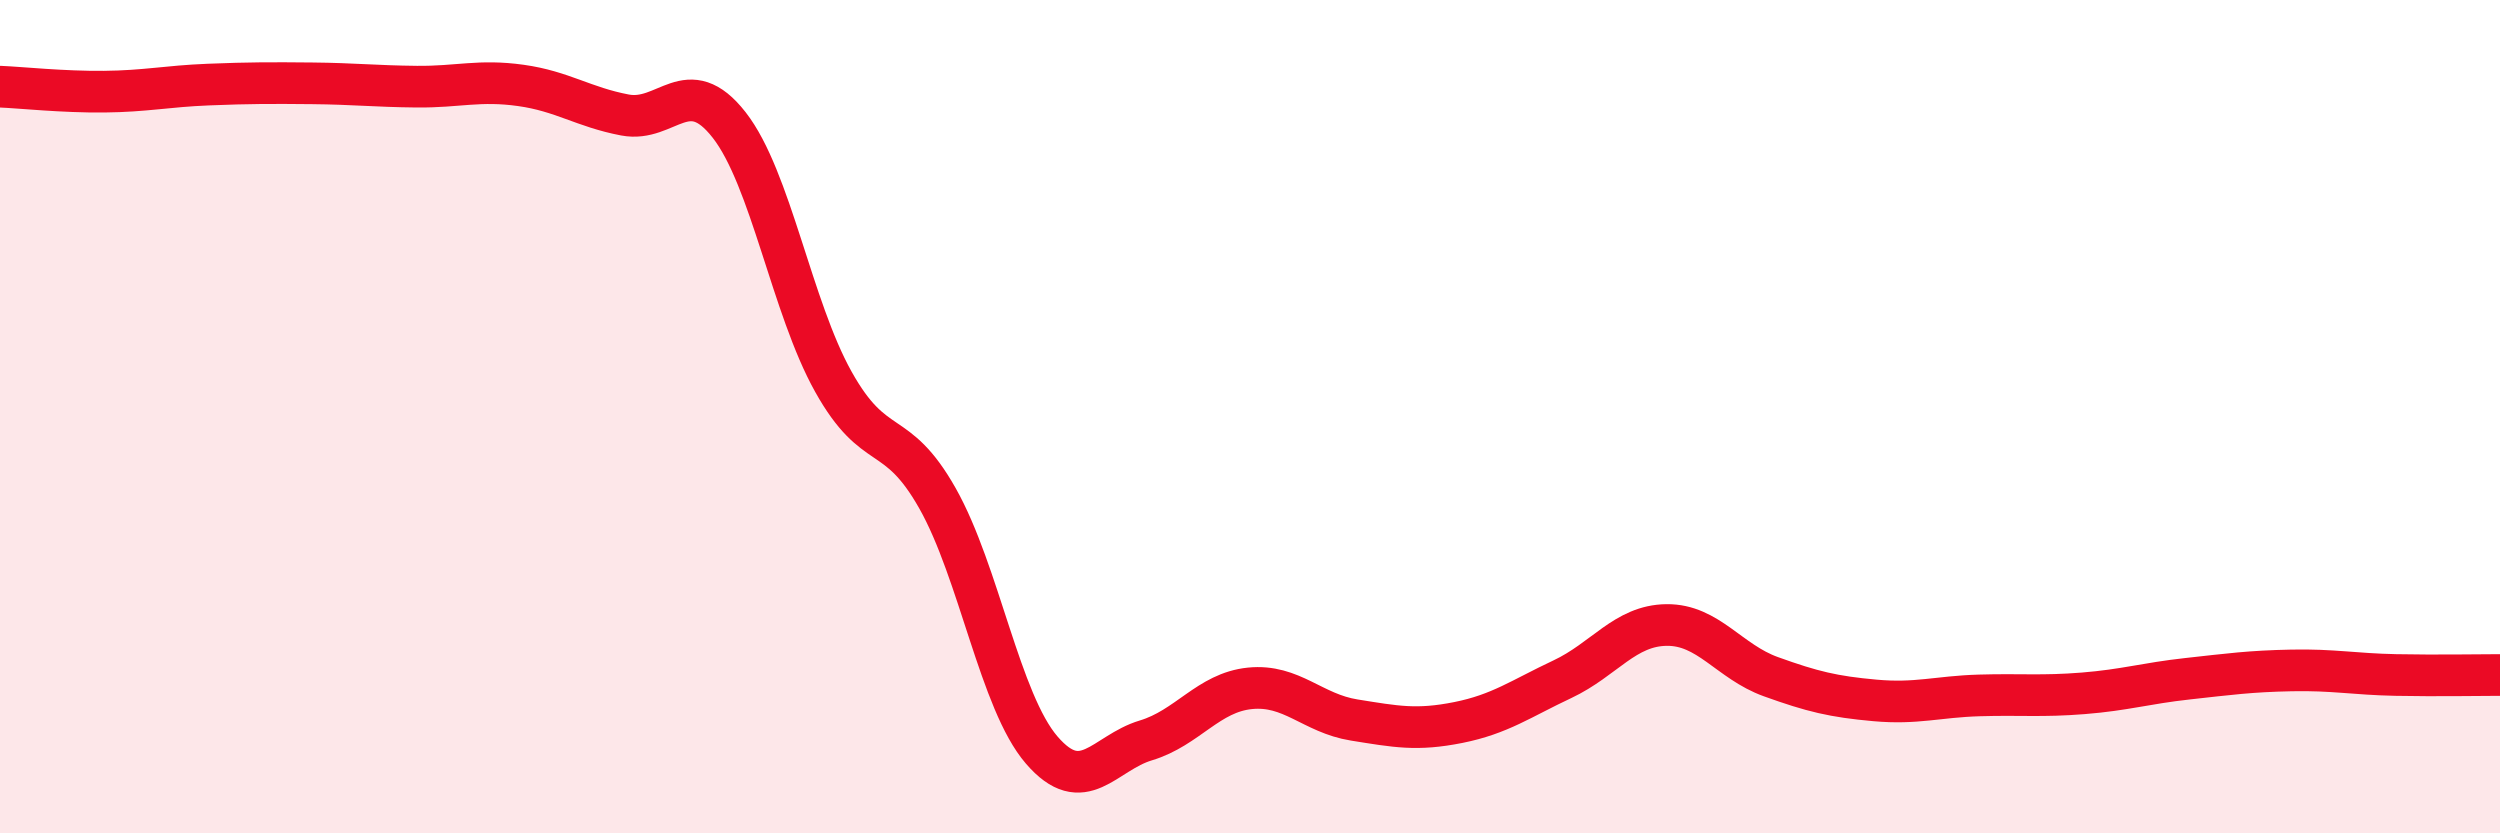 
    <svg width="60" height="20" viewBox="0 0 60 20" xmlns="http://www.w3.org/2000/svg">
      <path
        d="M 0,2.08 C 0.5,2.1 1.5,2.21 2.5,2.2 C 3.5,2.19 4,2.07 5,2.03 C 6,1.99 6.5,1.99 7.5,2 C 8.5,2.01 9,2.07 10,2.08 C 11,2.09 11.5,1.91 12.5,2.05 C 13.5,2.19 14,2.57 15,2.76 C 16,2.95 16.5,1.72 17.5,3 C 18.5,4.28 19,7.37 20,9.16 C 21,10.95 21.5,10.19 22.5,11.96 C 23.5,13.73 24,16.84 25,18 C 26,19.16 26.5,18.07 27.5,17.77 C 28.5,17.47 29,16.62 30,16.52 C 31,16.42 31.5,17.12 32.5,17.28 C 33.5,17.44 34,17.54 35,17.34 C 36,17.14 36.5,16.77 37.5,16.3 C 38.5,15.83 39,15.01 40,15 C 41,14.99 41.5,15.88 42.5,16.24 C 43.5,16.6 44,16.72 45,16.81 C 46,16.9 46.5,16.72 47.5,16.69 C 48.5,16.66 49,16.72 50,16.64 C 51,16.56 51.5,16.4 52.5,16.29 C 53.5,16.18 54,16.11 55,16.09 C 56,16.07 56.5,16.18 57.5,16.2 C 58.5,16.22 59.5,16.2 60,16.2L60 20L0 20Z"
        fill="#EB0A25"
        opacity="0.1"
        stroke-linecap="round"
        stroke-linejoin="round"
      />
      <path
        d="M 0,2.08 C 0.5,2.1 1.5,2.21 2.5,2.2 C 3.5,2.19 4,2.07 5,2.03 C 6,1.99 6.5,1.99 7.5,2 C 8.5,2.01 9,2.07 10,2.08 C 11,2.09 11.5,1.91 12.5,2.05 C 13.5,2.19 14,2.57 15,2.76 C 16,2.95 16.5,1.72 17.5,3 C 18.5,4.28 19,7.37 20,9.16 C 21,10.95 21.5,10.19 22.5,11.96 C 23.5,13.73 24,16.84 25,18 C 26,19.16 26.5,18.07 27.5,17.77 C 28.5,17.47 29,16.62 30,16.52 C 31,16.42 31.5,17.12 32.5,17.28 C 33.5,17.44 34,17.54 35,17.34 C 36,17.14 36.5,16.77 37.5,16.3 C 38.5,15.83 39,15.01 40,15 C 41,14.99 41.5,15.88 42.5,16.24 C 43.5,16.6 44,16.72 45,16.81 C 46,16.9 46.5,16.72 47.5,16.69 C 48.5,16.66 49,16.72 50,16.64 C 51,16.56 51.5,16.4 52.5,16.29 C 53.5,16.18 54,16.11 55,16.09 C 56,16.07 56.5,16.18 57.5,16.2 C 58.5,16.22 59.5,16.2 60,16.2"
        stroke="#EB0A25"
        stroke-width="1"
        fill="none"
        stroke-linecap="round"
        stroke-linejoin="round"
      />
    </svg>
  